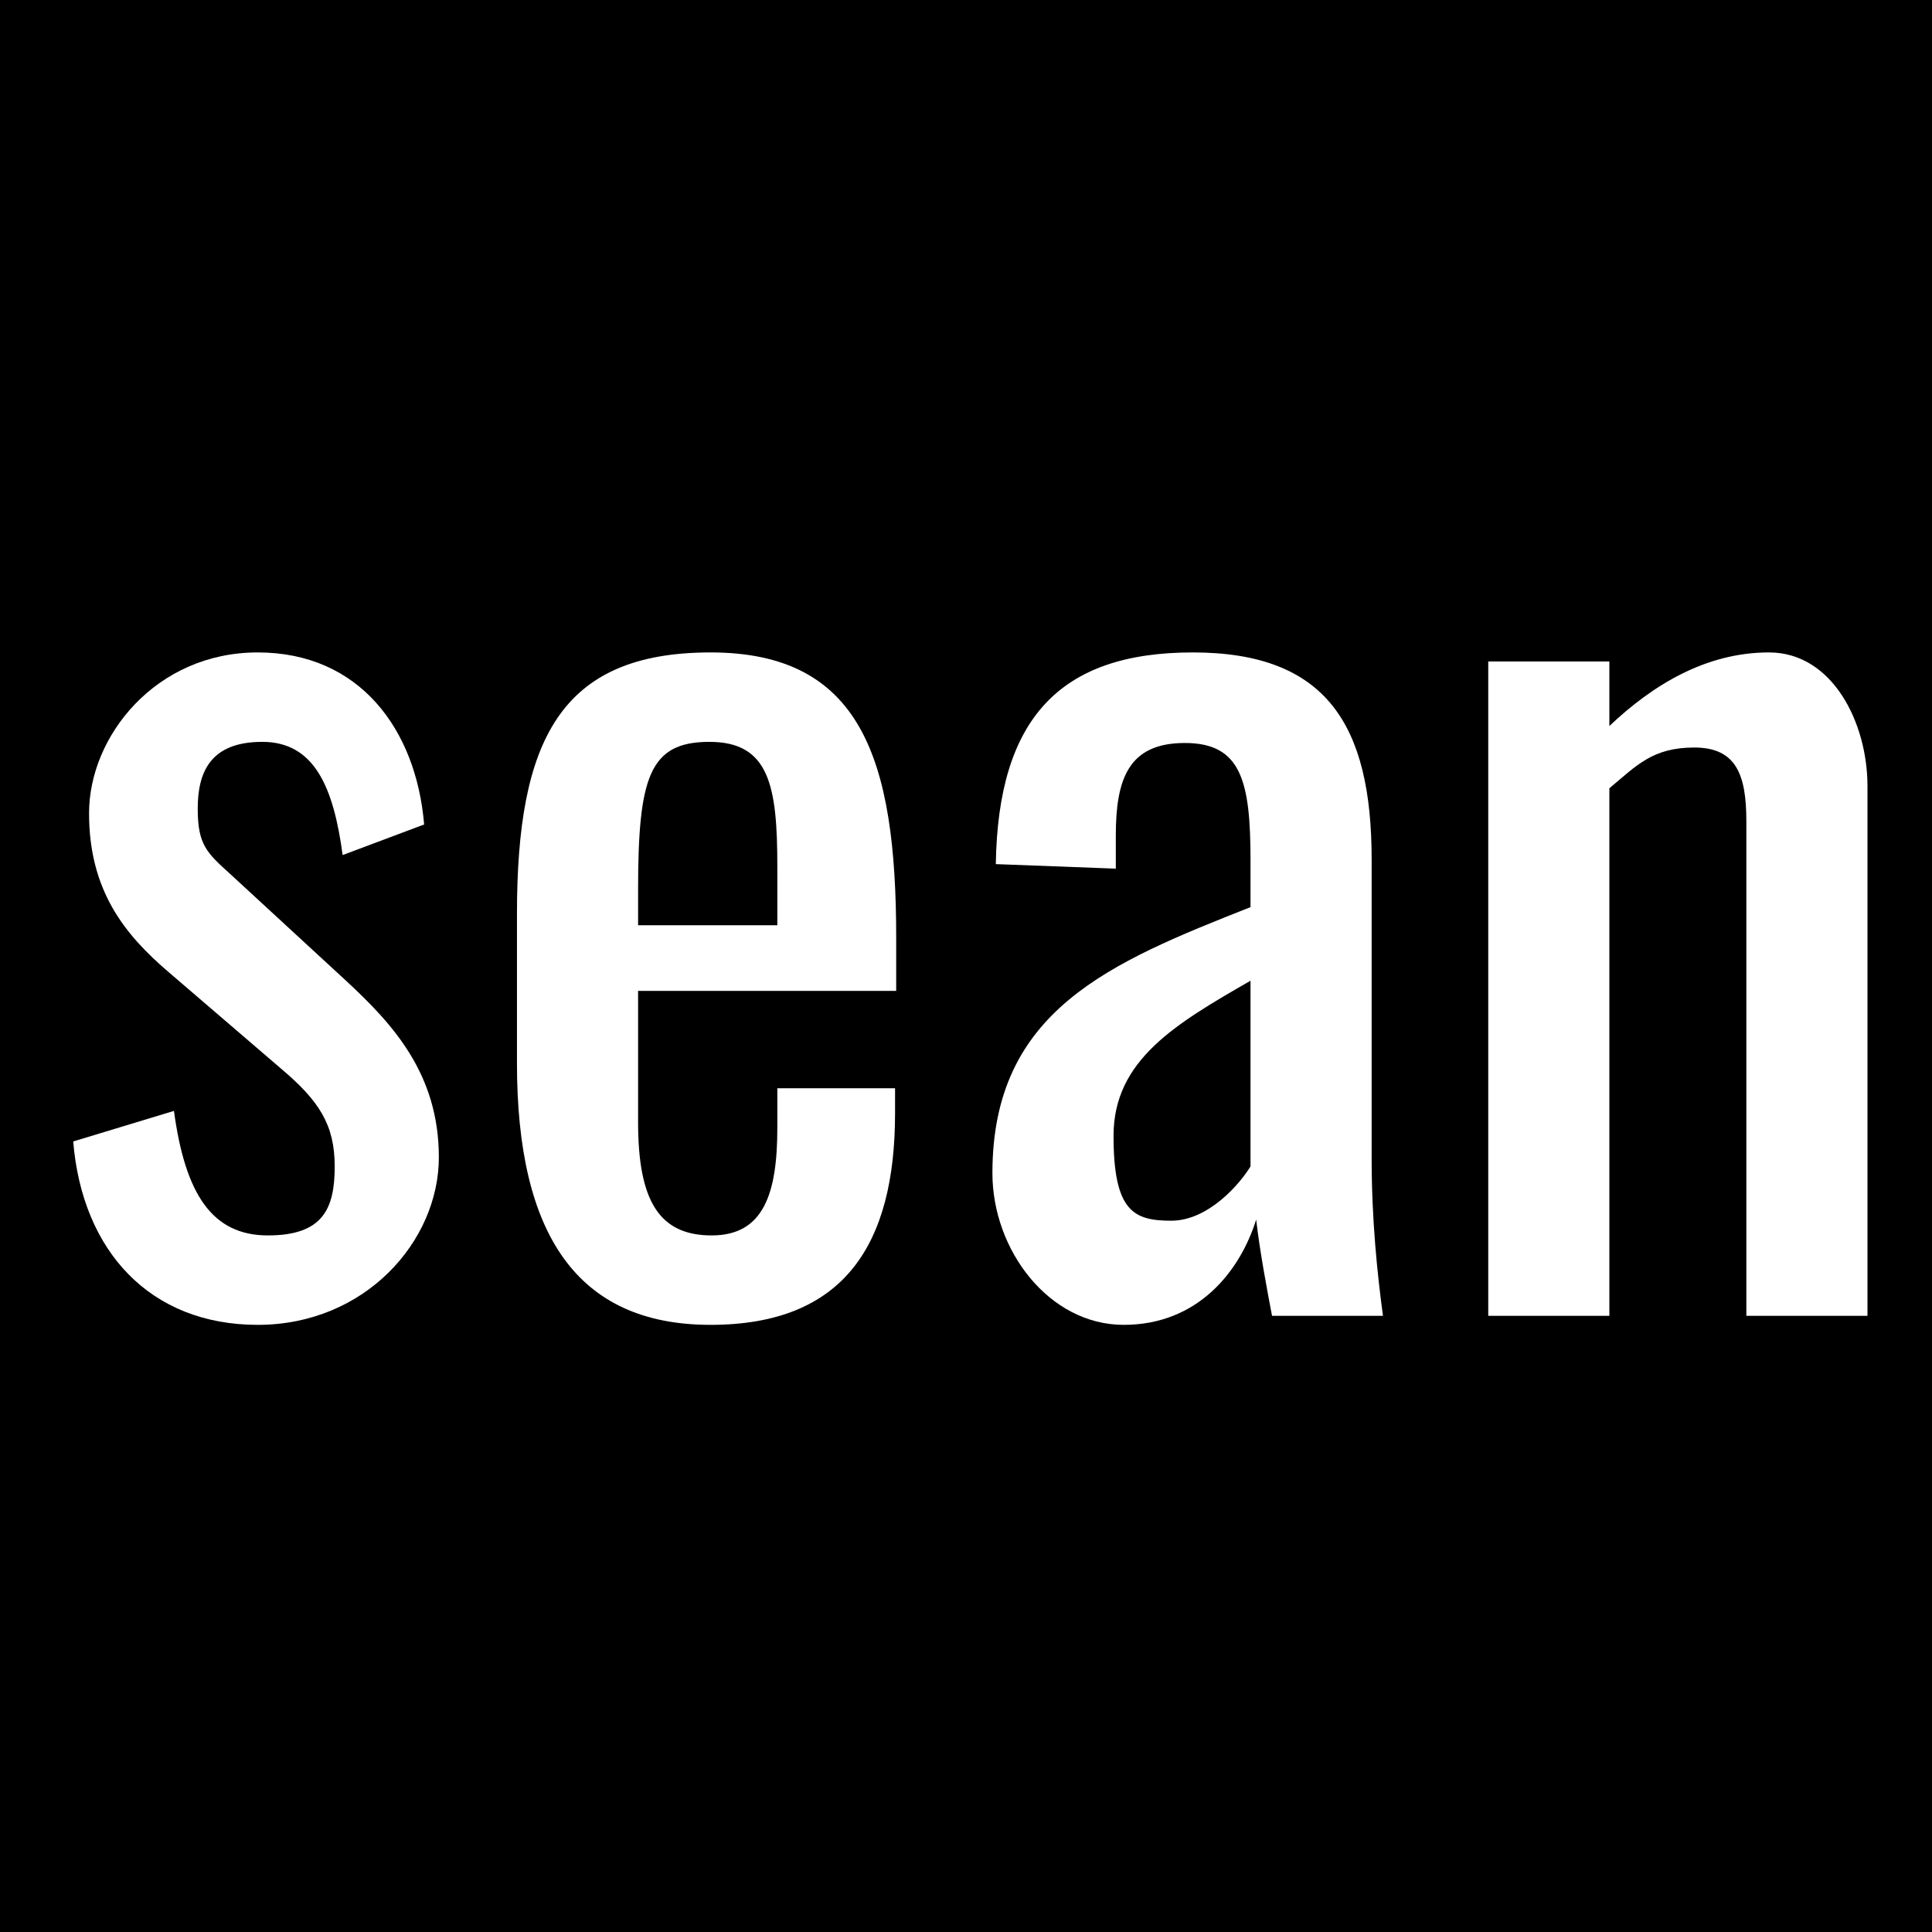 <?xml version="1.0" encoding="UTF-8"?>
<svg id="Layer_1" xmlns="http://www.w3.org/2000/svg" version="1.1" viewBox="0 0 512 512">
  <!-- Generator: Adobe Illustrator 29.8.1, SVG Export Plug-In . SVG Version: 2.1.1 Build 2)  -->
  <defs>
    <style>
      .st0 {
        fill: #fff;
      }
    </style>
  </defs>
  <rect x="-1.4" width="520.6" height="520.6"/>
  <g>
    <path class="st0" d="M19.4,302.5l26.7-8.1c3,22.2,10.2,33,24.9,33s17.7-7.2,17.7-18.3-4.2-17.4-14.1-25.8l-29.7-25.5c-12-10.2-21.3-21.9-21.3-42.3s17.7-42.6,44.7-42.6,42,20.4,44.1,45.6l-21.6,8.1c-2.4-18-7.5-30-21.3-30s-17.1,8.1-17.1,17.7,2.4,11.7,8.7,17.4l30.6,28.2c12.3,11.4,24.6,24.6,24.6,46.8s-19.5,44.4-48,44.4-46.5-19.5-48.9-48.6Z"/>
    <path class="st0" d="M137,281.8v-39.6c0-45.9,11.4-69.3,51.3-69.3s49.2,28.2,49.2,75.6v14.1h-68.4v34.8c0,21,5.7,30,19.5,30s17.4-11.1,17.4-28.5v-10.5h31.2v6.6c0,34.8-13.5,56.1-48.9,56.1s-51.3-24-51.3-69.3ZM206,245.2v-15.6c0-21.3-2.1-33-18-33s-18.9,9.3-18.9,39.3v9.3h36.9Z"/>
    <path class="st0" d="M263,310.9c0-43.2,31.2-55.8,68.4-70.5v-12.3c0-21-2.4-31.2-17.4-31.2s-18.3,9.6-18.3,24.6v8.7l-31.8-1.2c.6-38.4,16.8-56.1,52.2-56.1s47.4,19.2,47.4,54.9v79.2c0,16.2,1.5,30.6,3,41.7h-29.4c-1.2-6.3-3.3-17.4-4.2-25.5-4.2,13.5-15.3,27.9-35.1,27.9s-34.8-19.8-34.8-40.2ZM331.4,309.1v-49.2c-19.8,11.4-36.3,21-36.3,41.1s5.4,22.5,15.3,22.5,18.3-9.9,21-14.4Z"/>
    <path class="st0" d="M394.4,175.3h32.1v17.1c11.4-10.8,25.5-19.5,42.3-19.5s26.1,18.6,26.1,35.4v140.4h-32.1v-131.1c0-12.3-2.7-19.5-13.8-19.5s-15.3,4.8-22.5,10.8v139.8h-32.1v-173.4Z"/>
  </g>
</svg>